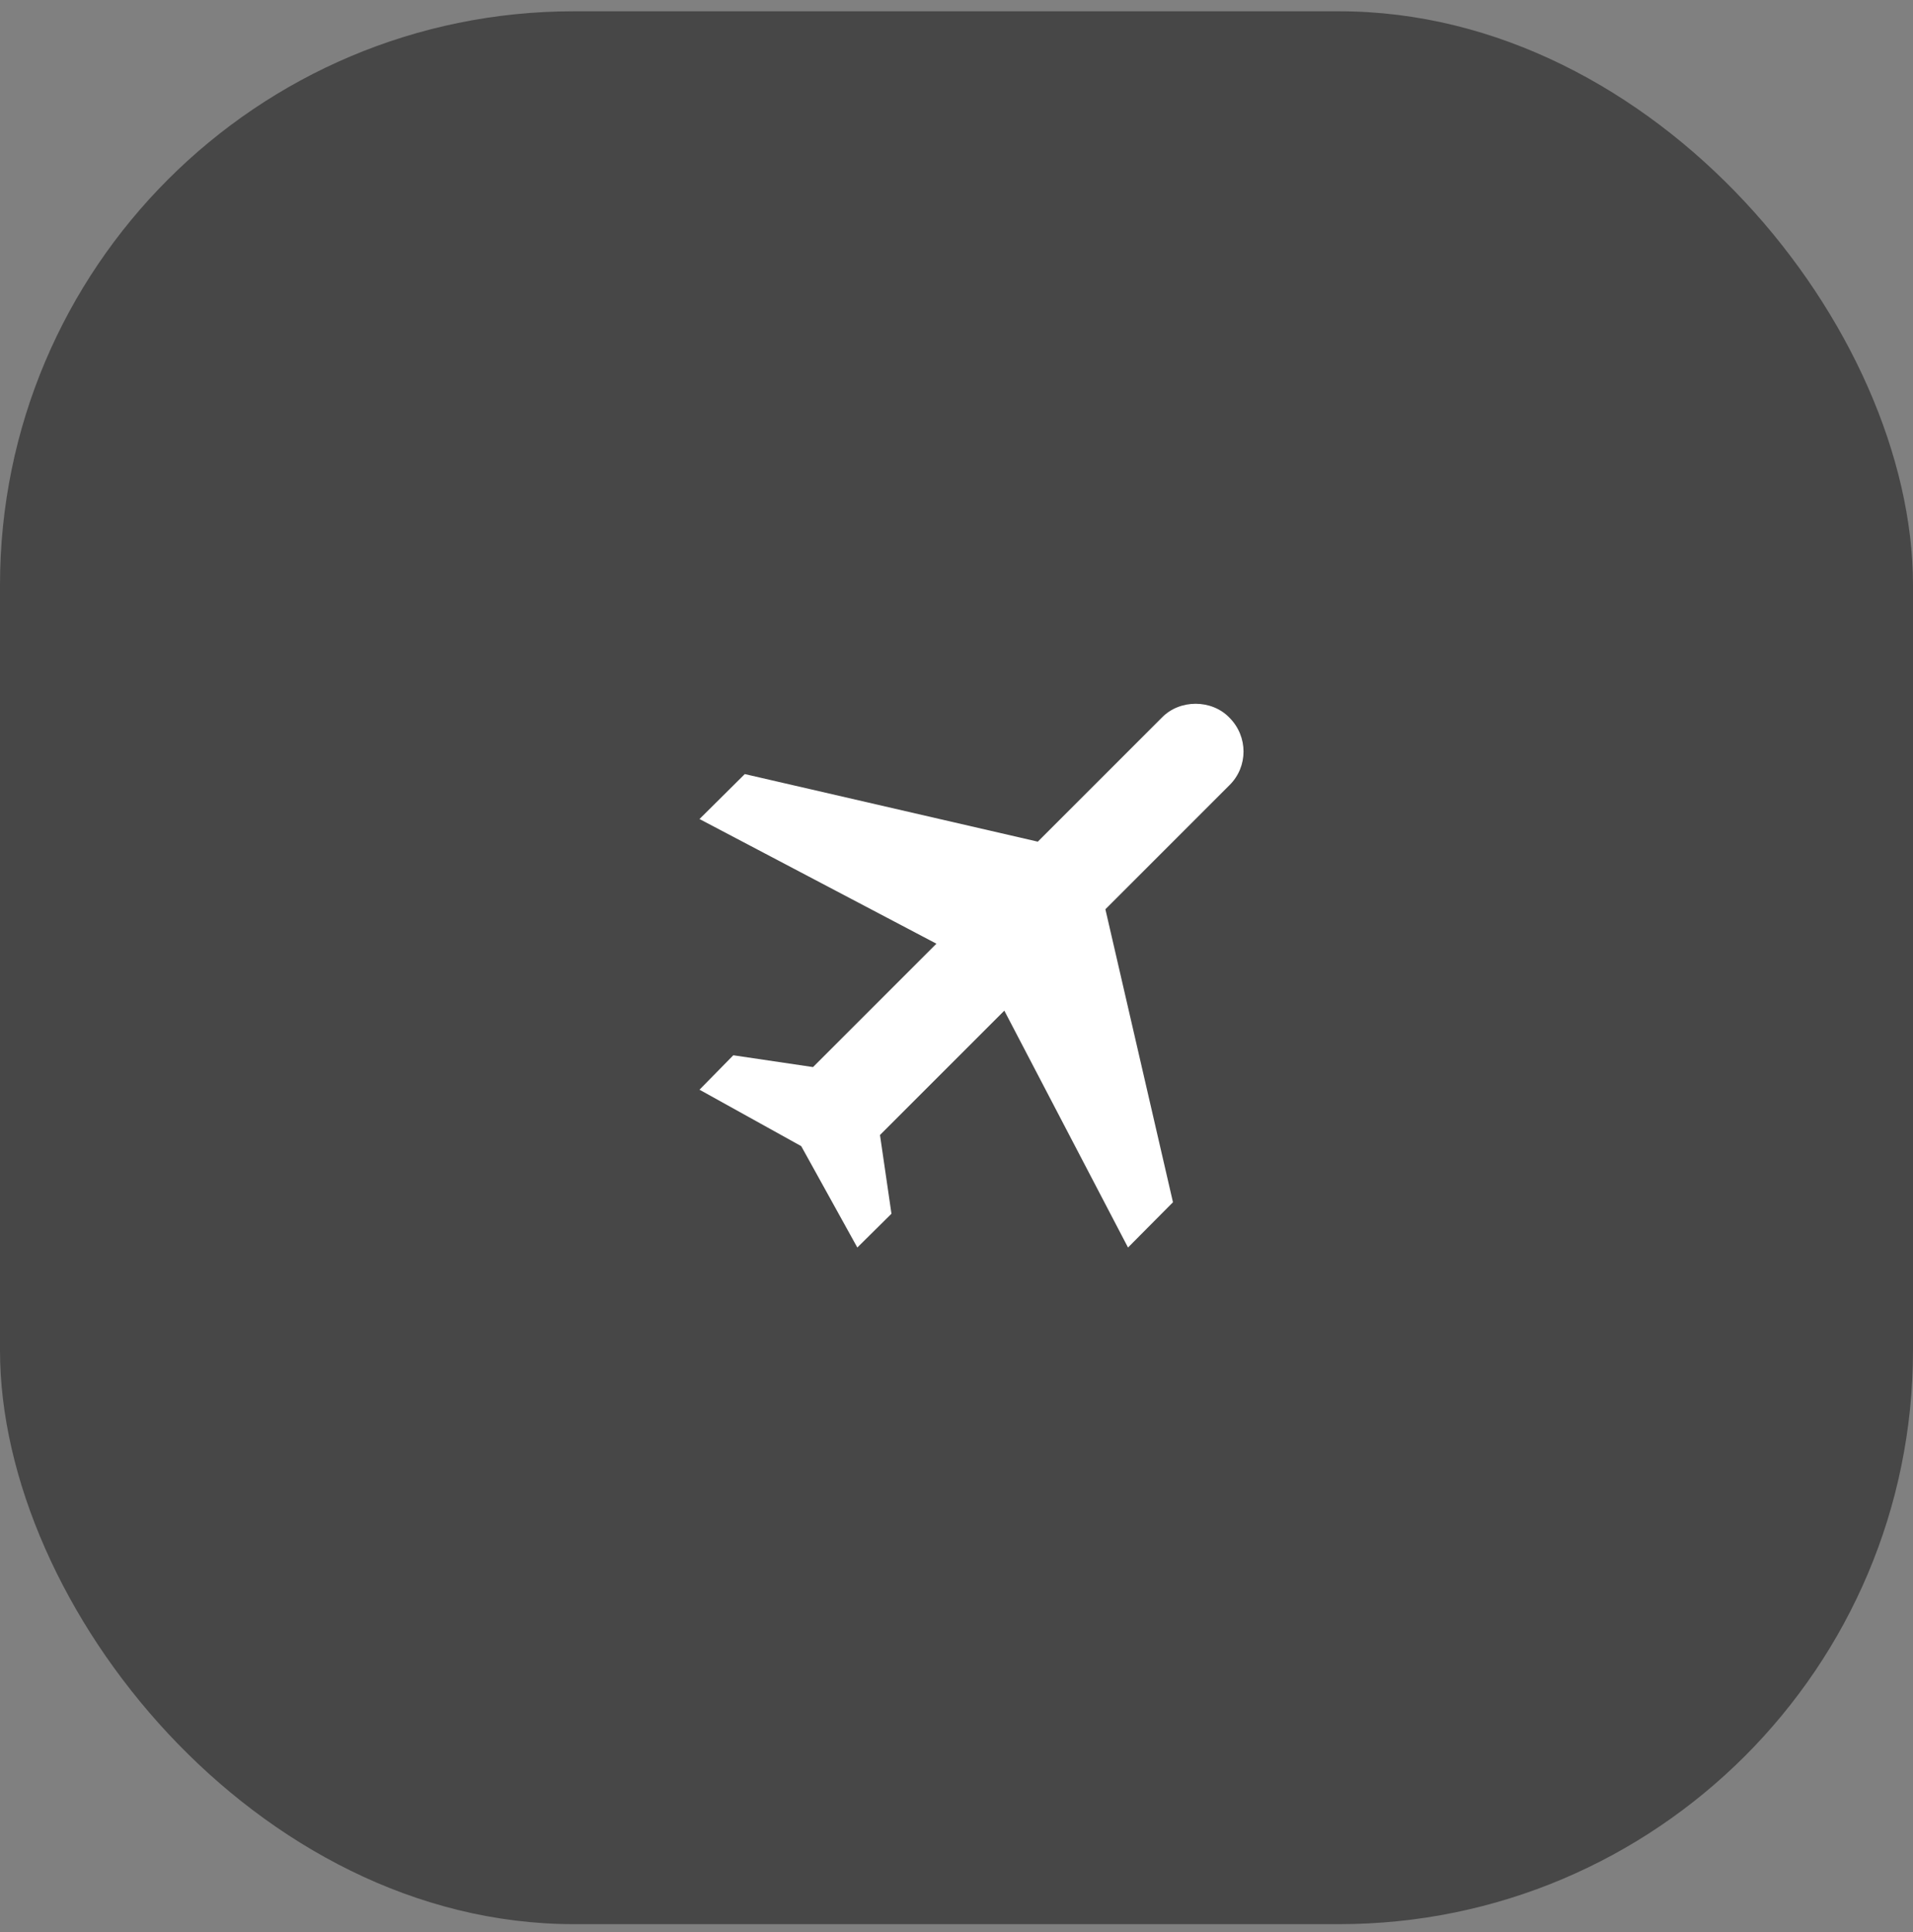 <svg xmlns="http://www.w3.org/2000/svg" width="100" height="101" viewBox="0 0 100 101" fill="none"><rect x="0" y="0" width="100" height="101" fill="#808080" stroke="none"/><rect y="0.59" width="100" height="100" rx="30" fill="#474747"></rect><path d="M64.266 37.517C65.25 38.5 65.25 40.084 64.266 41.05L57.783 47.534L61.316 62.85L58.966 65.217L52.5 52.834L46 59.334L46.6 63.45L44.816 65.217L41.883 59.917L36.566 56.967L38.333 55.167L42.5 55.784L48.95 49.334L36.566 42.817L38.933 40.467L54.25 44L60.733 37.517C61.666 36.55 63.333 36.55 64.266 37.517Z" fill="white"></path></svg>